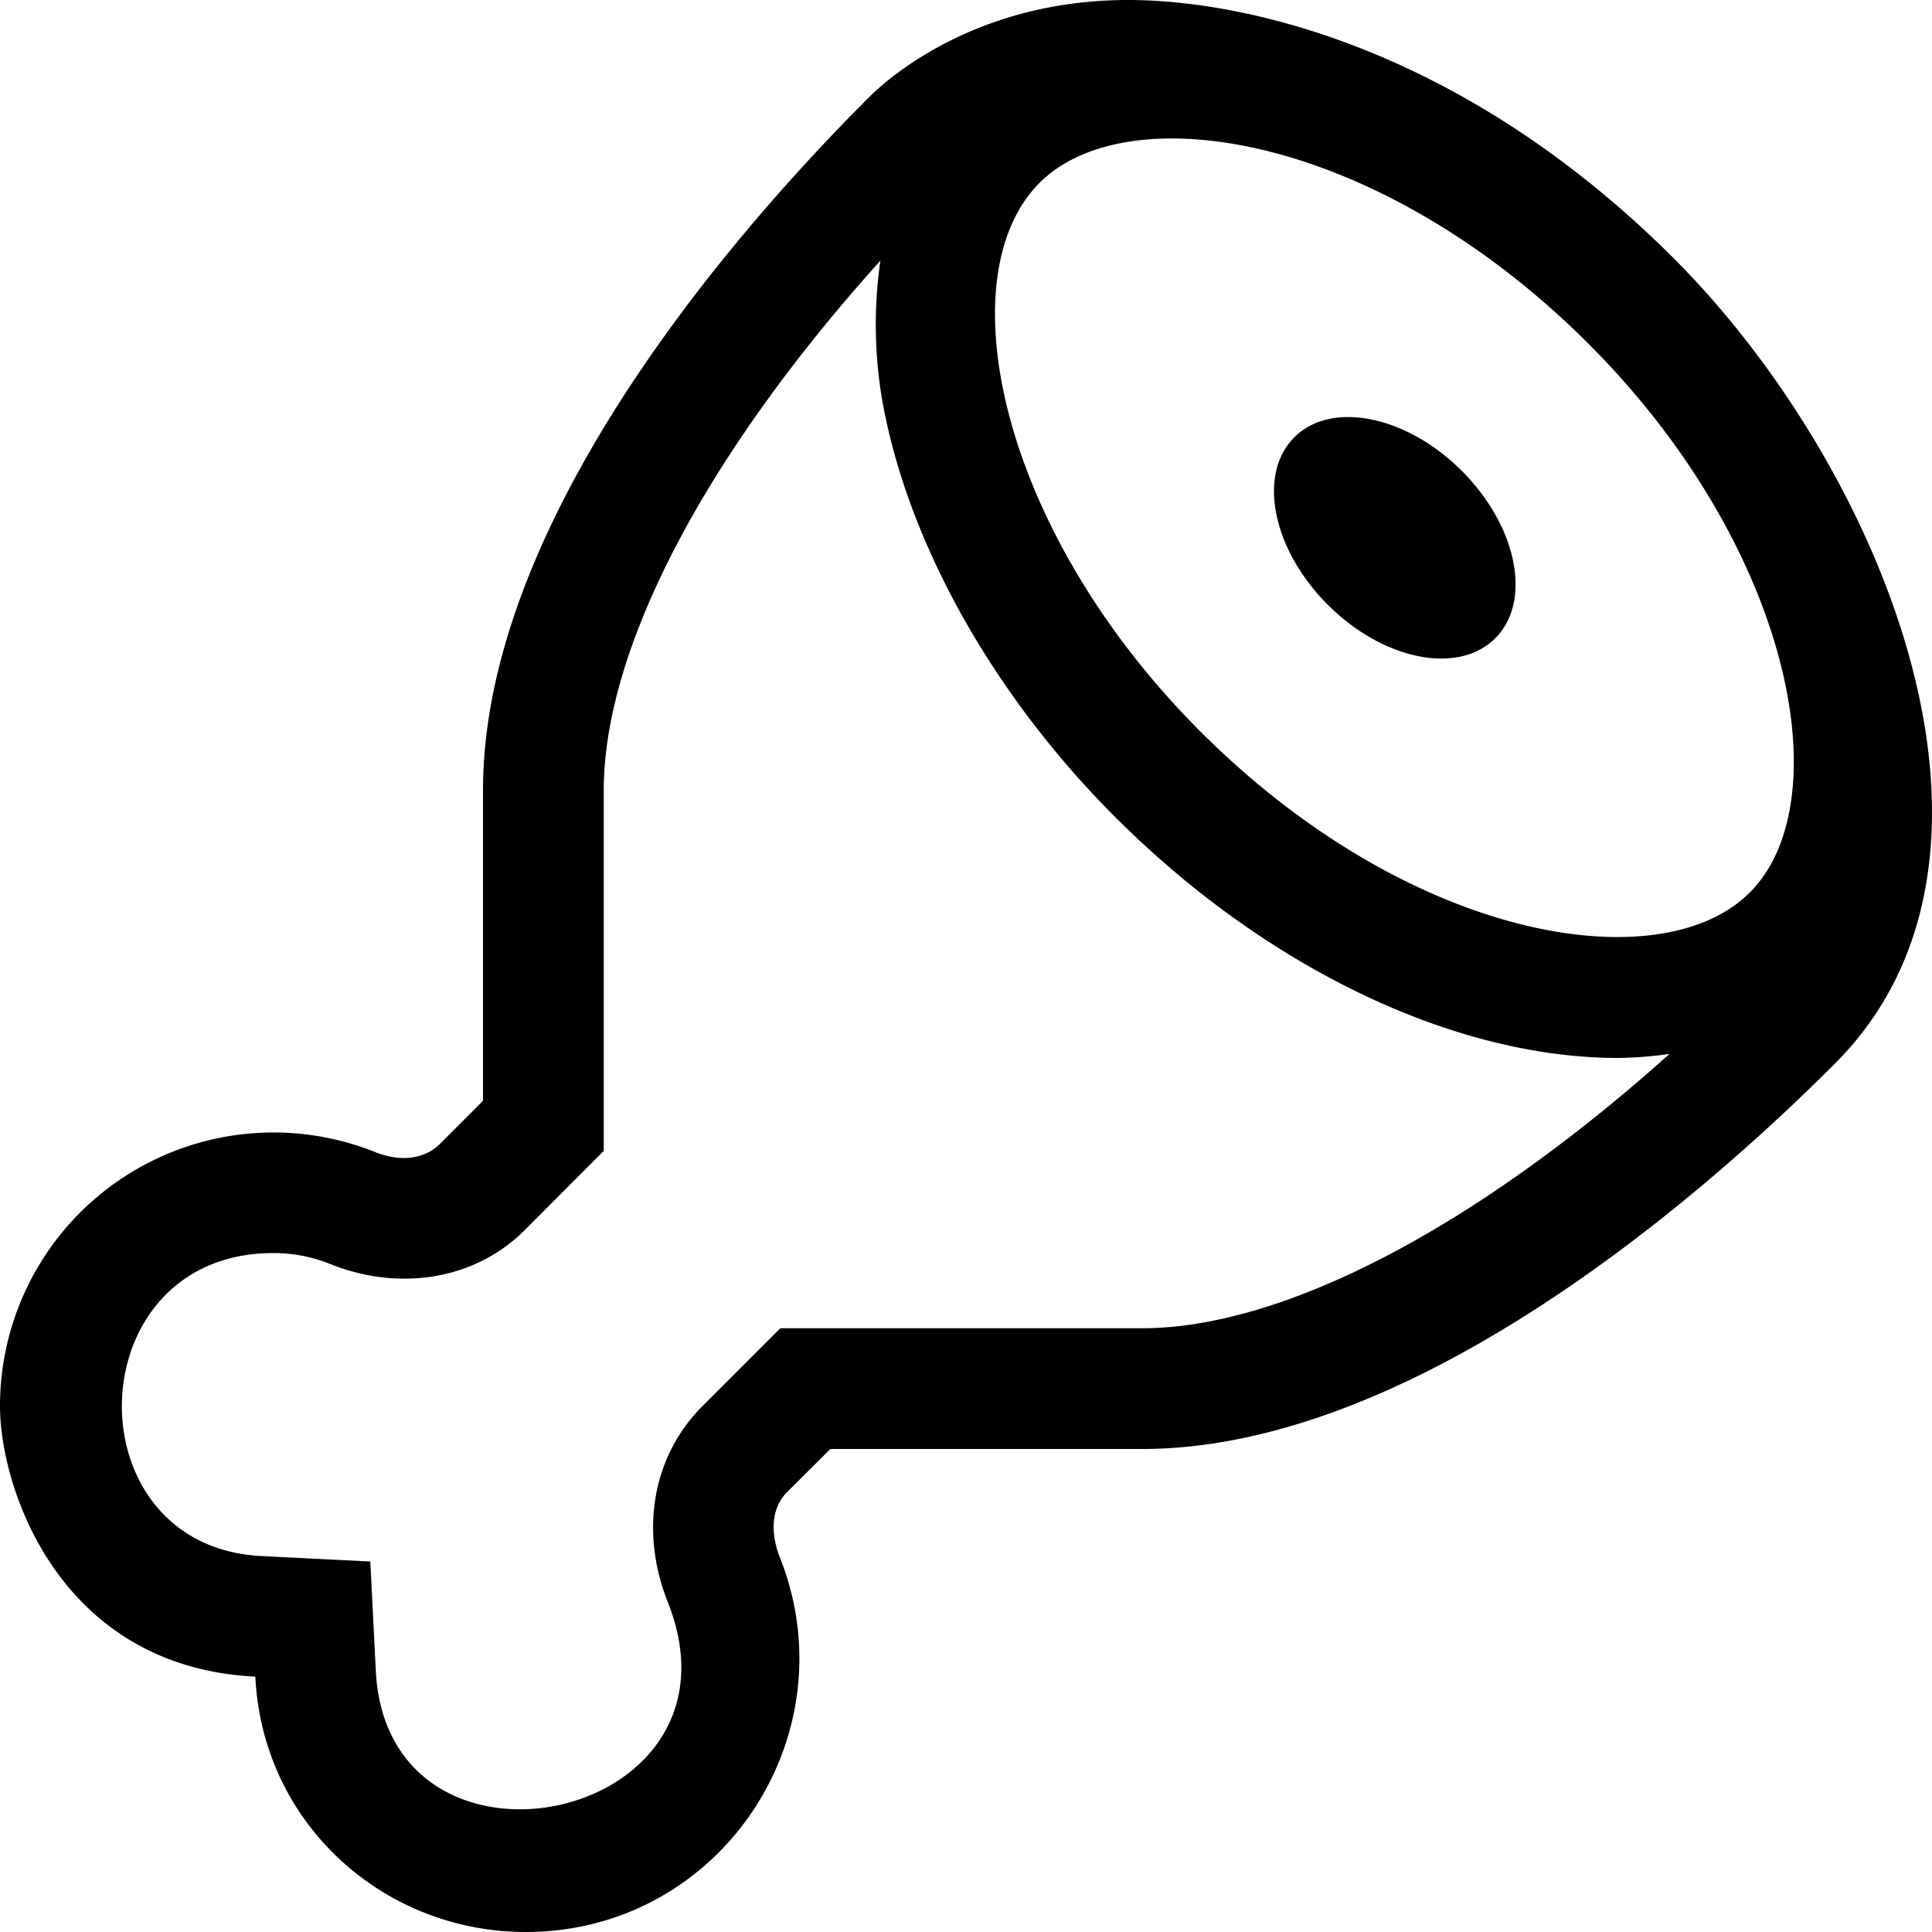 <svg xmlns="http://www.w3.org/2000/svg" viewBox="0 0 512 512"><path d="M343 115.9c-9.81 9.8-5.83 29.67 8.88 44.37s34.57 18.68 44.38 8.87 5.83-29.67-8.88-44.37-34.63-18.67-44.38-8.87zm100.67-47.32l-.05-.06C388.15 13.07 330.39 0 298.94 0 260.32 0 237 19.06 230.22 25.85 191.52 64.53 128 139.63 128 209.45v82.28l-11.47 11.48c-3.14 3.14-9.11 5.32-17.21 2.06A72.48 72.48 0 0 0 0 372.66c0 21.53 15.57 69.06 67.66 71.67C69.63 483.7 102 512 139.28 512c51.81 0 86.19-52.22 67.34-99.41-1-2.53-3.88-11.28 2-17.21L220.05 384h82.59c69.84 0 145-63.46 183.65-102.15 55.27-55.27 12.22-158.4-42.62-213.27zM302.64 352H206.8l-20.72 20.73c-13.08 13.08-16.61 32.86-9.15 51.74 23.45 58.7-74.31 78.88-77.34 18.26l-1.45-28.91-28.88-1.45c-50.58-2.54-49-80.3 3.2-80.3a40 40 0 0 1 15 2.89c17.7 7.13 38 4.7 51.76-9.12L160 305v-95.55c0-37.67 27-88.94 73.31-140.37a118.4 118.4 0 0 0 1.08 40.14c7.35 36.69 29.64 75.82 61.17 107.33 40 40 89.81 63.82 133.32 63.82a102.3 102.3 0 0 0 13.57-1.08C391.22 325.19 340.19 352 302.64 352zm161-115.42C440.24 260 374 249.7 318.17 193.91 264.46 140.22 250.94 73 275.49 48.46 298.92 25 365.19 35.35 421 91.13c53.84 53.87 66.93 121.19 42.67 145.45z"/></svg>